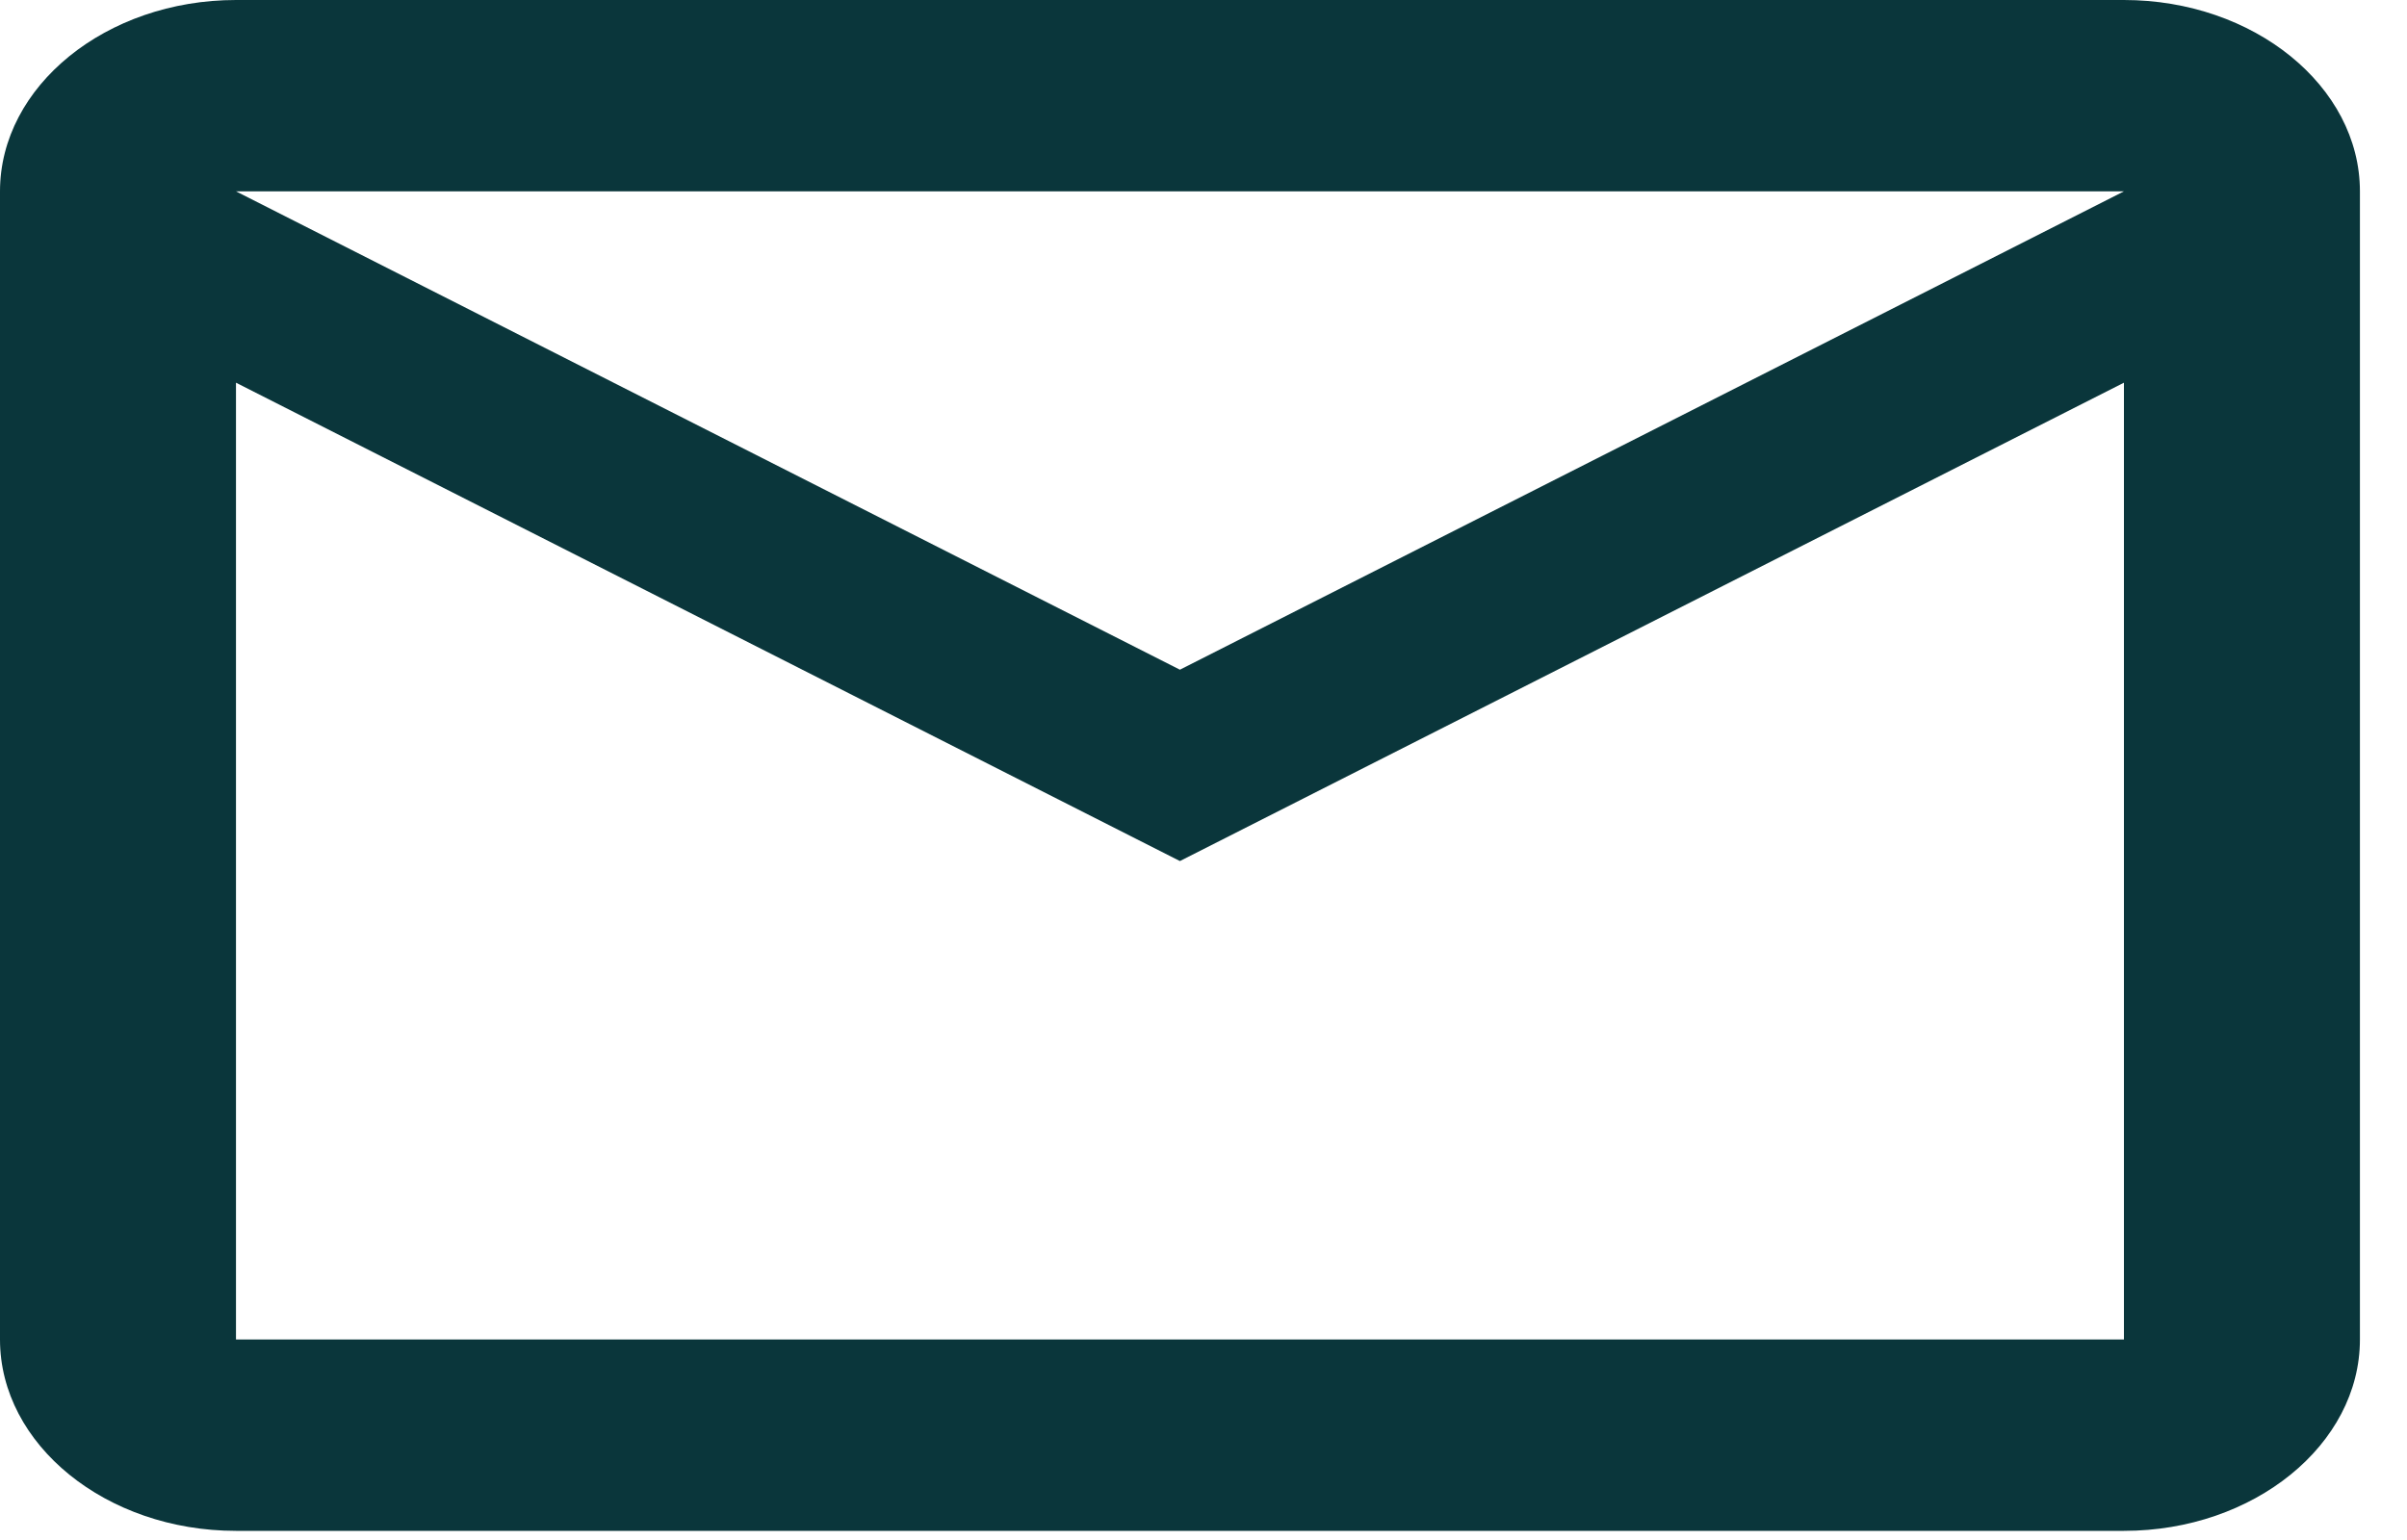 <?xml version="1.0" encoding="utf-8"?>
<svg xmlns="http://www.w3.org/2000/svg" fill="none" height="100%" overflow="visible" preserveAspectRatio="none" style="display: block;" viewBox="0 0 25 16" width="100%">
<path d="M24.511 1.988C24.511 0.895 23.408 0 22.06 0H2.451C1.103 0 0 0.895 0 1.988V13.917C0 15.01 1.103 15.905 2.451 15.905H22.06C23.408 15.905 24.511 15.01 24.511 13.917V1.988ZM22.06 1.988L12.255 6.958L2.451 1.988H22.06ZM22.06 13.917H2.451V3.976L12.255 8.946L22.06 3.976V13.917Z" fill="#0A363B" id="Vector"/>
</svg>